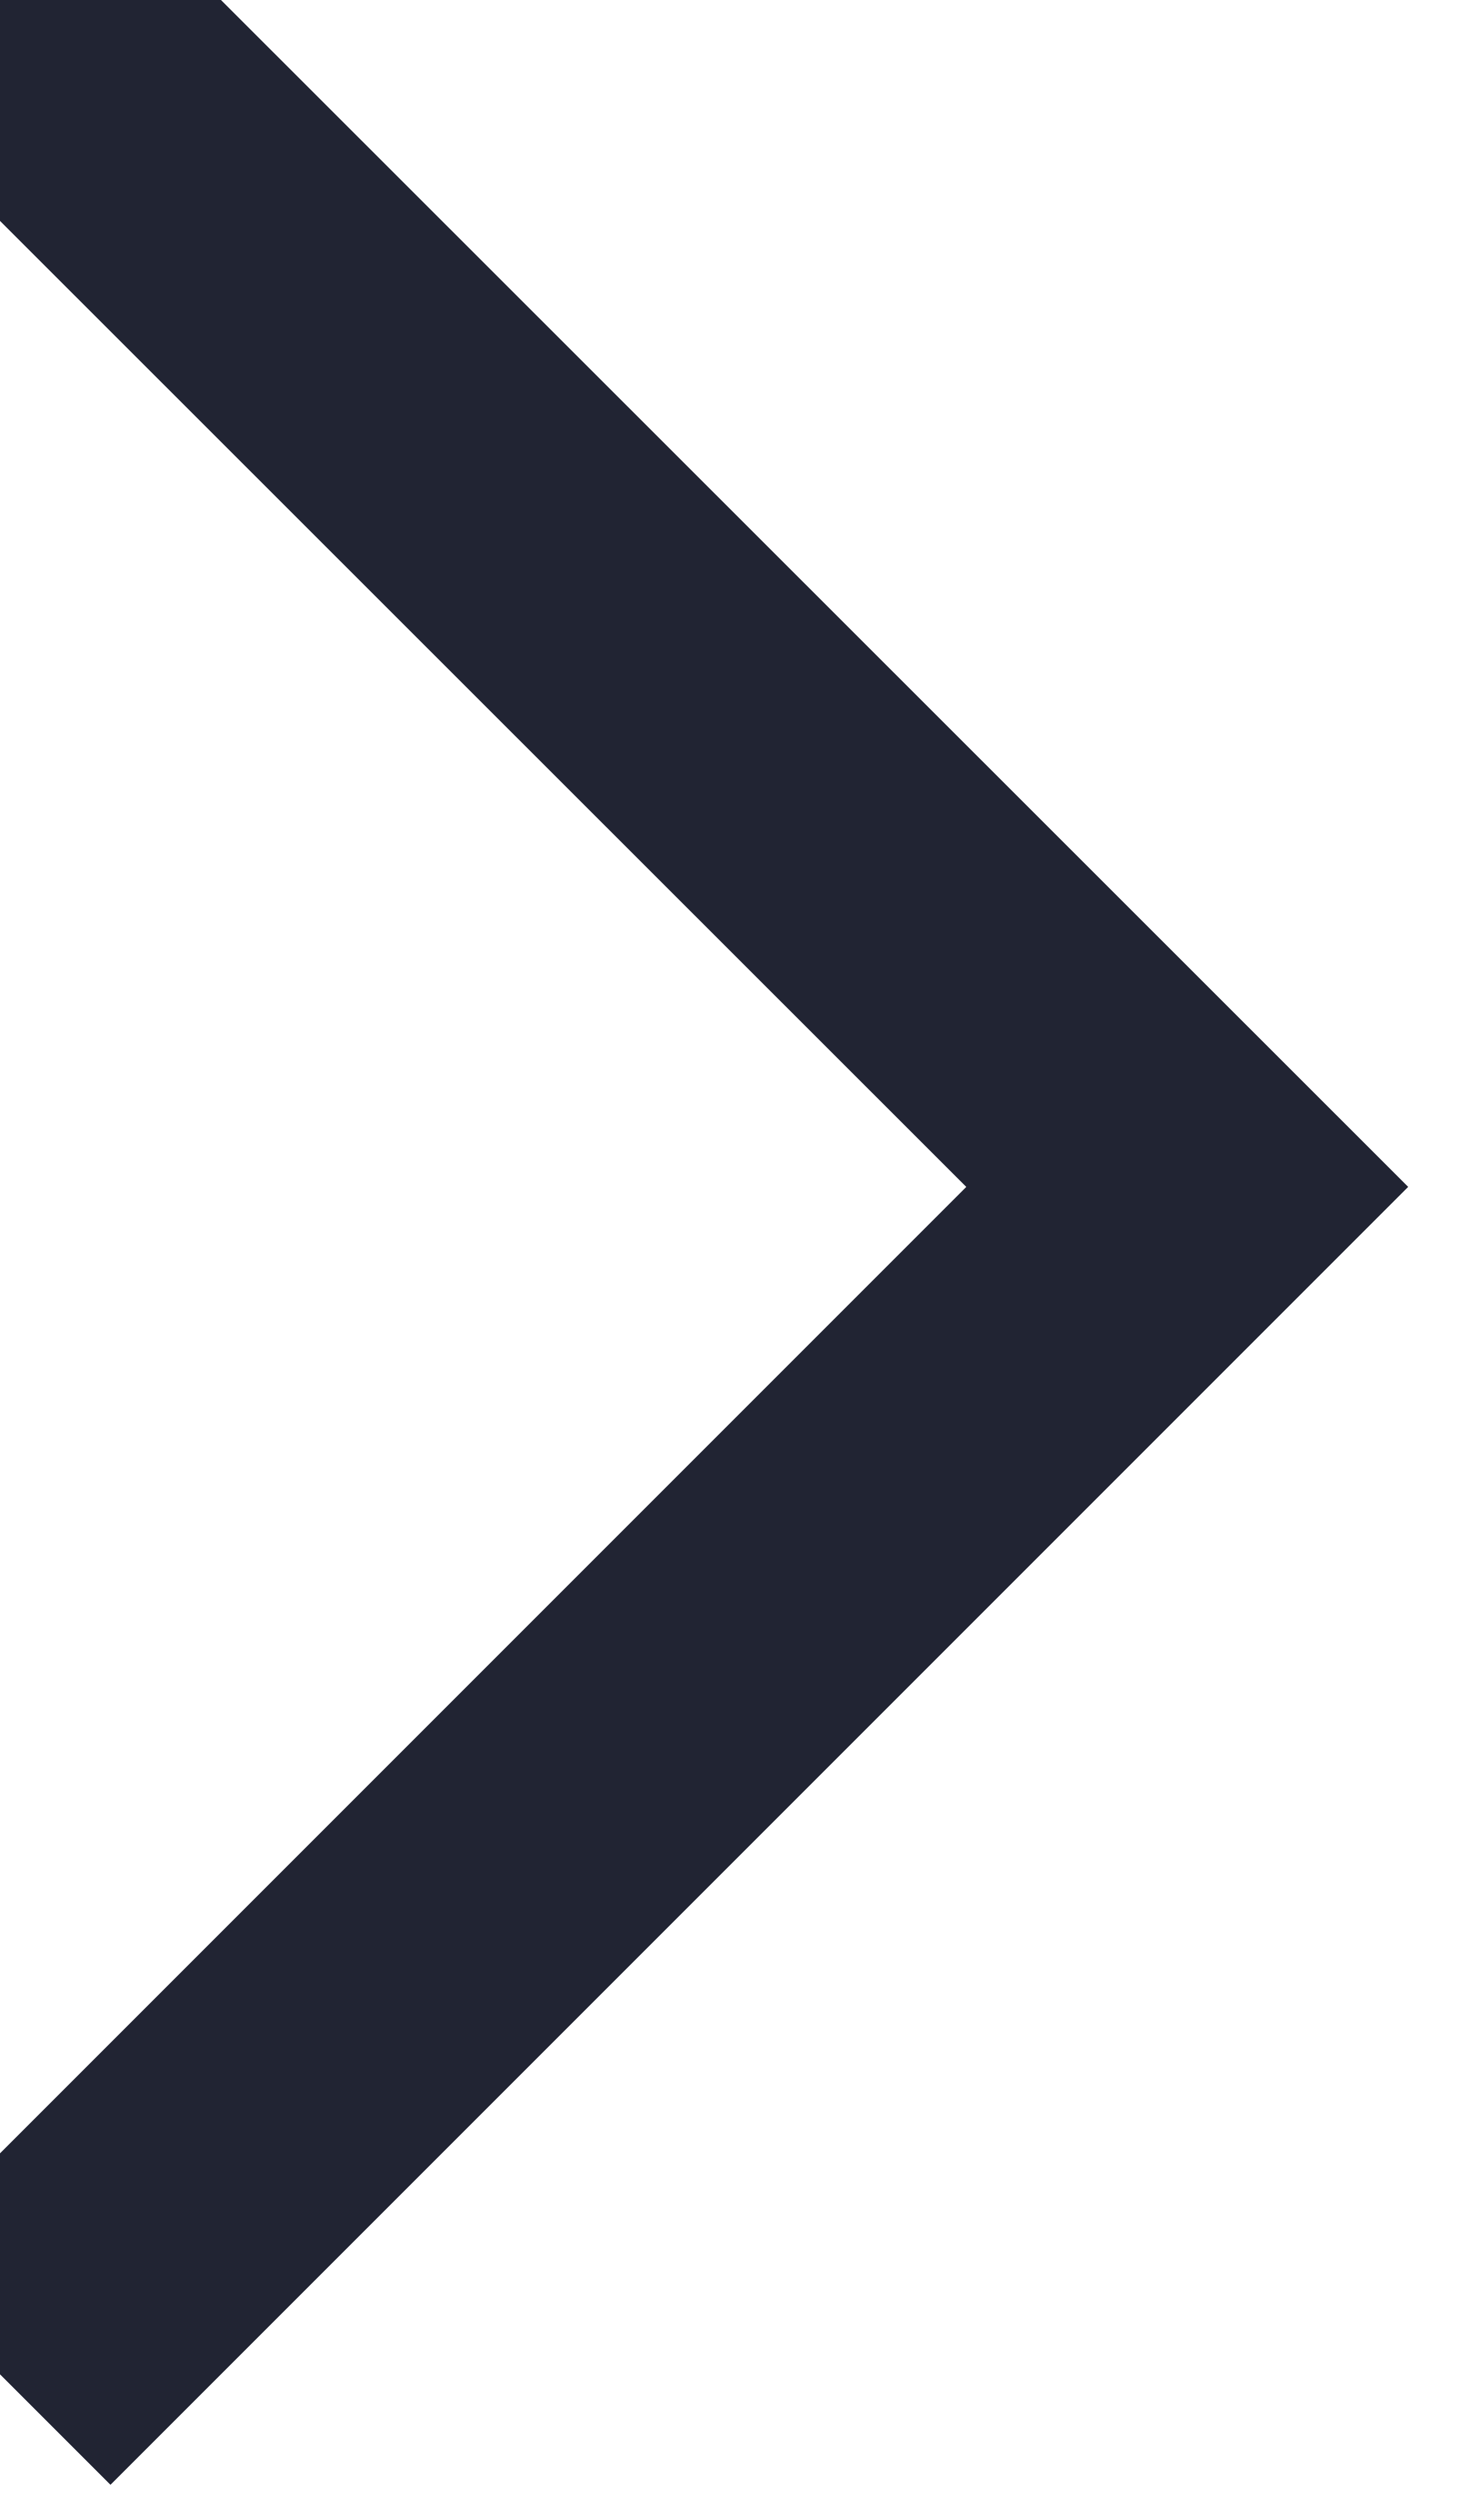 <svg xmlns="http://www.w3.org/2000/svg" xmlns:xlink="http://www.w3.org/1999/xlink" width="14" height="24" viewBox="0 0 14 24">
	<defs>
		<clipPath id="clip-Meny_steg_1">
			<rect width="414" height="1163"/>
		</clipPath>
	</defs>
	<g xmlns="http://www.w3.org/2000/svg" id="Pil_Hvit" data-name="Pil Hvit">
		<path id="Path_22" data-name="Path 22" d="M2026.465,1856.868l11.4,11.395-11.4,11.4" transform="translate(-2026.465 -1856.868)" fill="none" stroke="#212433" stroke-width="3"/>
	</g>
</svg>
